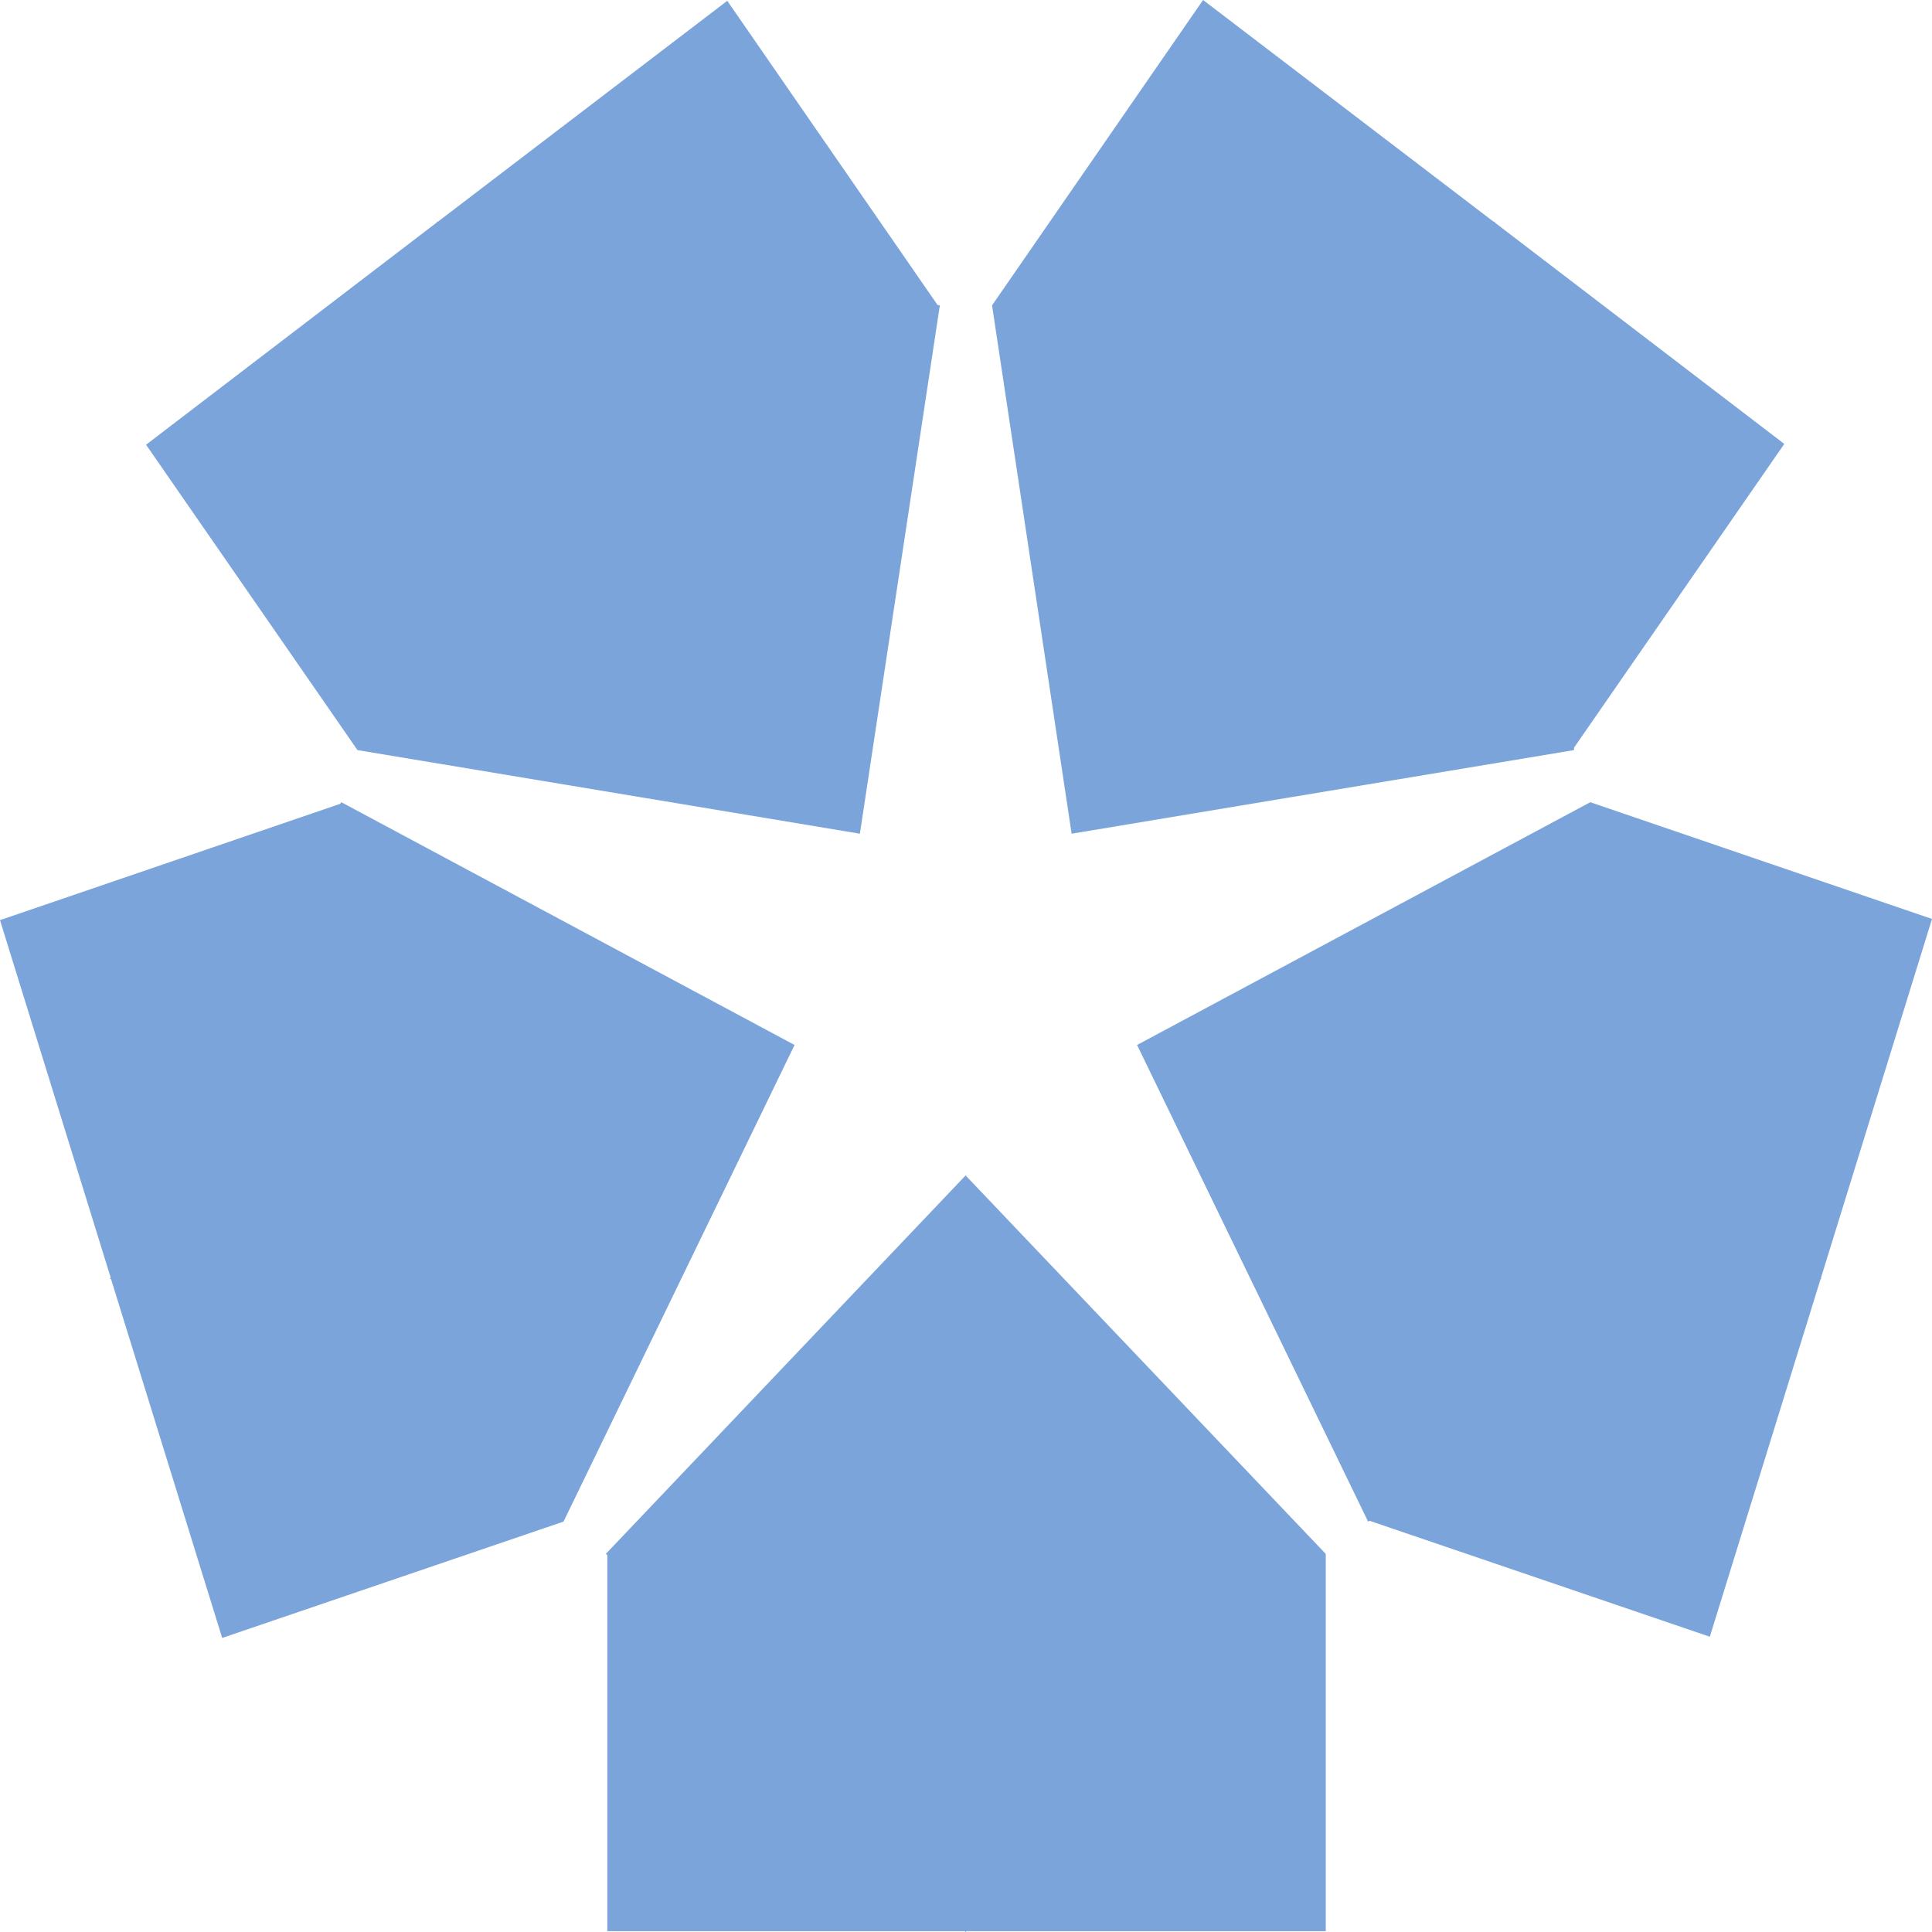 <?xml version="1.0" encoding="UTF-8"?> <svg xmlns="http://www.w3.org/2000/svg" width="120" height="120" viewBox="0 0 120 120" fill="none"><path d="M98.774 49.827L70.626 64.905L84.975 94.509L85.07 94.46L106.2 101.66L113.076 79.456L113.124 79.431L113.1 79.381L120 57.077L98.774 49.827Z" fill="#7BA4DB"></path><path d="M61.618 18.967L66.56 51.783L97.766 46.59V46.439L110.825 27.573L92.847 13.824L92.823 13.774H92.775L74.725 0L61.618 18.967Z" fill="#7BA4DB"></path><path d="M22.204 46.59L53.409 51.783L58.375 18.967L58.232 18.942L45.172 0.05L27.194 13.774H27.146L27.122 13.824L9.072 27.623L22.204 46.59Z" fill="#7BA4DB"></path><path d="M35.002 94.509L49.351 64.905L21.201 49.827L21.13 49.927L0 57.152L6.876 79.356L6.828 79.431L6.9 79.456L13.8 101.736L35.002 94.509Z" fill="#7BA4DB"></path><path d="M82.346 96.517L59.975 73.009L37.627 96.517L37.723 96.593V119.95H59.927L59.975 120L60.023 119.95H82.346V96.517Z" fill="#7BA4DB"></path></svg> 
